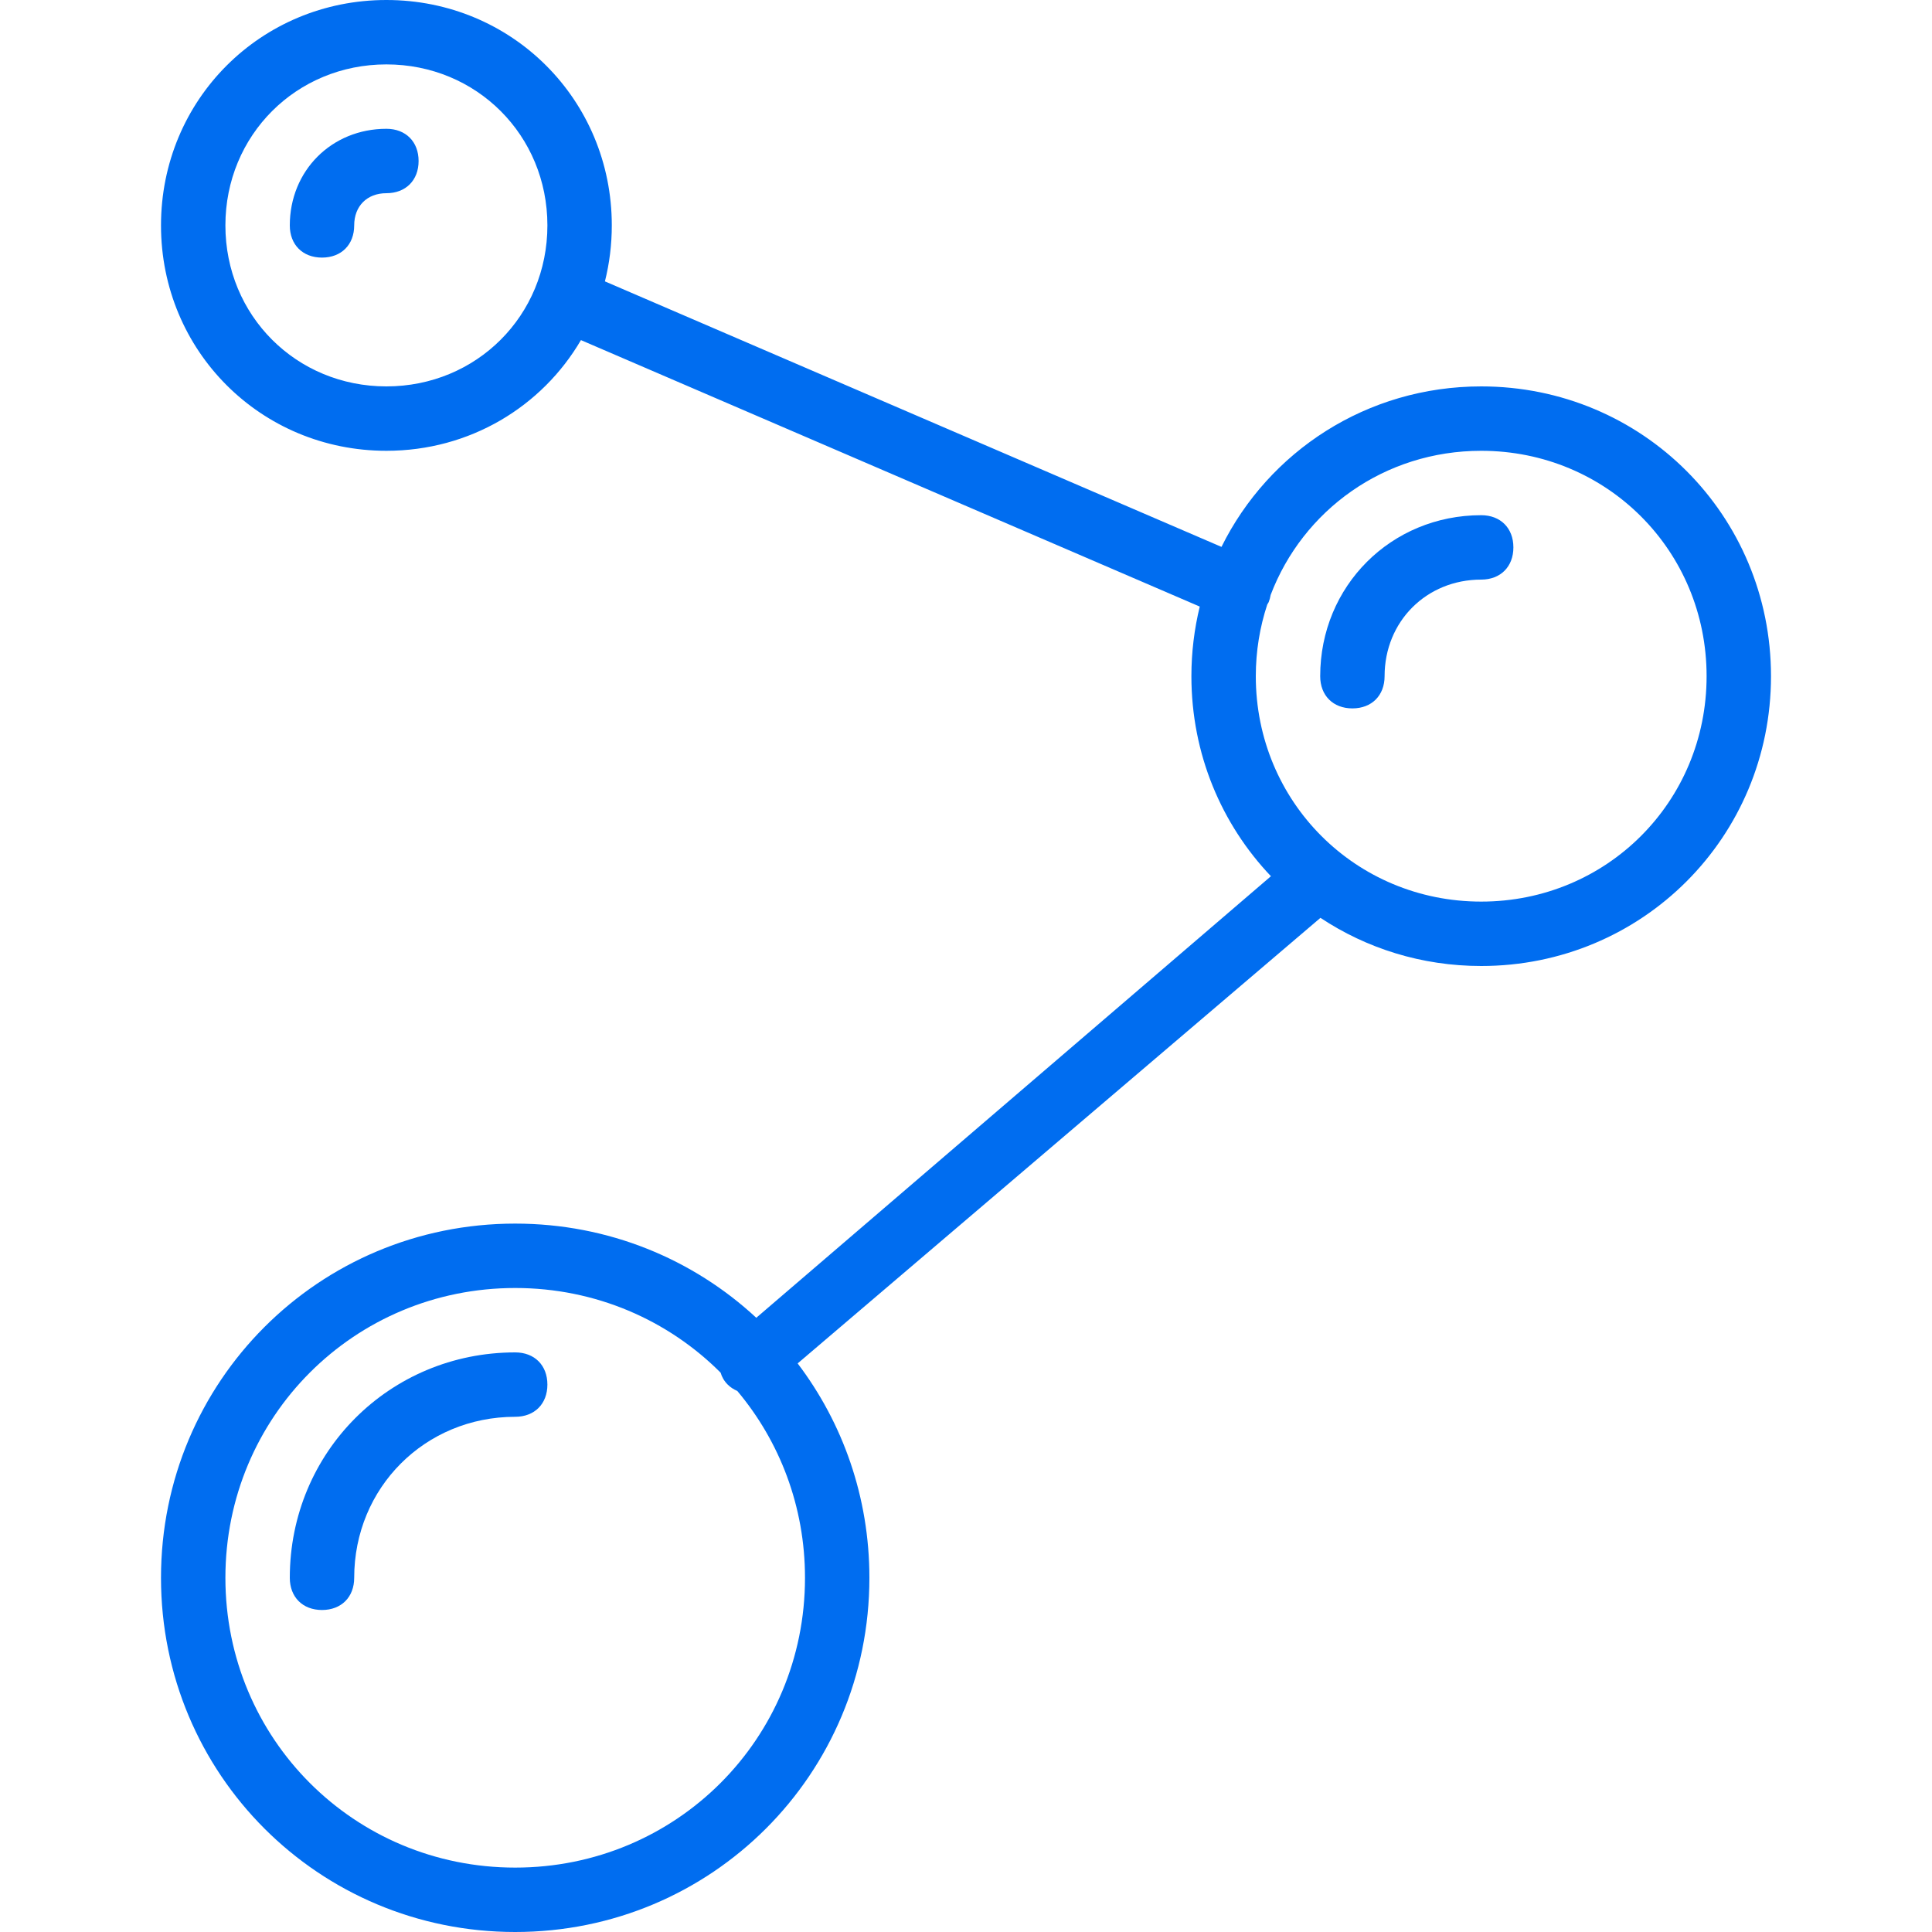 <?xml version="1.0" encoding="iso-8859-1"?>
<!-- Generator: Adobe Illustrator 19.0.0, SVG Export Plug-In . SVG Version: 6.00 Build 0)  -->
<svg xmlns="http://www.w3.org/2000/svg" xmlns:xlink="http://www.w3.org/1999/xlink" version="1.1" id="Layer_1" x="0px" y="0px" viewBox="0 0 512 512" style="enable-background:new 0 0 512 512;" xml:space="preserve" width="512px" height="512px">
<g transform="translate(1 1)">
	<g>
		<g>
			<path d="M135.533,357.4c-33.28,0-59.733,26.453-59.733,59.733c0,5.12,3.413,8.533,8.533,8.533s8.533-3.413,8.533-8.533     c0-23.893,18.773-42.667,42.667-42.667c5.12,0,8.533-3.413,8.533-8.533S140.653,357.4,135.533,357.4z" fill="#006DF0"/>
			<path d="M101.4,33.133c-14.507,0-25.6,11.093-25.6,25.6c0,5.12,3.413,8.533,8.533,8.533s8.533-3.413,8.533-8.533     S96.28,50.2,101.4,50.2c5.12,0,8.533-3.413,8.533-8.533S106.52,33.133,101.4,33.133z" fill="#006DF0"/>
			<path d="M391.533,101.4c-30.319,0-56.314,17.245-68.829,42.531l-163.391-70.36c1.187-4.736,1.82-9.705,1.82-14.838     C161.133,25.453,134.68-1,101.4-1C68.12-1,41.667,25.453,41.667,58.733c0,33.28,26.453,59.733,59.733,59.733     c22.133,0,41.234-11.708,51.555-29.334l163.991,70.618c-1.437,5.905-2.213,12.079-2.213,18.449     c0,20.638,8.002,39.263,21.076,53.011L199.425,348.223c-16.724-15.504-39.149-24.956-63.892-24.956     c-52.053,0-93.867,41.813-93.867,93.867S83.48,511,135.533,511s93.867-41.813,93.867-93.867c0-21.401-7.073-41.068-19.014-56.813     l138.549-118.082C361.098,250.306,375.727,255,391.533,255c42.667,0,76.8-34.133,76.8-76.8S434.2,101.4,391.533,101.4z      M101.4,101.4c-23.893,0-42.667-18.773-42.667-42.667S77.507,16.067,101.4,16.067c23.893,0,42.667,18.773,42.667,42.667     S125.293,101.4,101.4,101.4z M135.533,493.933c-42.667,0-76.8-34.133-76.8-76.8s34.133-76.8,76.8-76.8     c21.355,0,40.571,8.551,54.441,22.443c0.327,1.134,0.934,2.212,1.879,3.157c0.717,0.717,1.59,1.274,2.544,1.69     c11.204,13.335,17.936,30.578,17.936,49.51C212.333,459.8,178.2,493.933,135.533,493.933z M391.533,237.933     c-33.28,0-59.733-26.453-59.733-59.733c0-6.66,1.075-13.039,3.037-18.995c0.126-0.21,0.264-0.407,0.377-0.632     c0.249-0.623,0.417-1.265,0.523-1.911c8.545-22.459,30.134-38.196,55.797-38.196c33.28,0,59.733,26.453,59.733,59.733     C451.267,211.48,424.813,237.933,391.533,237.933z" fill="#006DF0"/>
			<path d="M391.533,135.533c-23.893,0-42.667,18.773-42.667,42.667c0,5.12,3.413,8.533,8.533,8.533s8.533-3.413,8.533-8.533     c0-14.507,11.093-25.6,25.6-25.6c5.12,0,8.533-3.413,8.533-8.533C400.067,138.947,396.653,135.533,391.533,135.533z" fill="#006DF0"/>
		</g>
	</g>
</g>
<g>
</g>
<g>
</g>
<g>
</g>
<g>
</g>
<g>
</g>
<g>
</g>
<g>
</g>
<g>
</g>
<g>
</g>
<g>
</g>
<g>
</g>
<g>
</g>
<g>
</g>
<g>
</g>
<g>
</g>
</svg>
